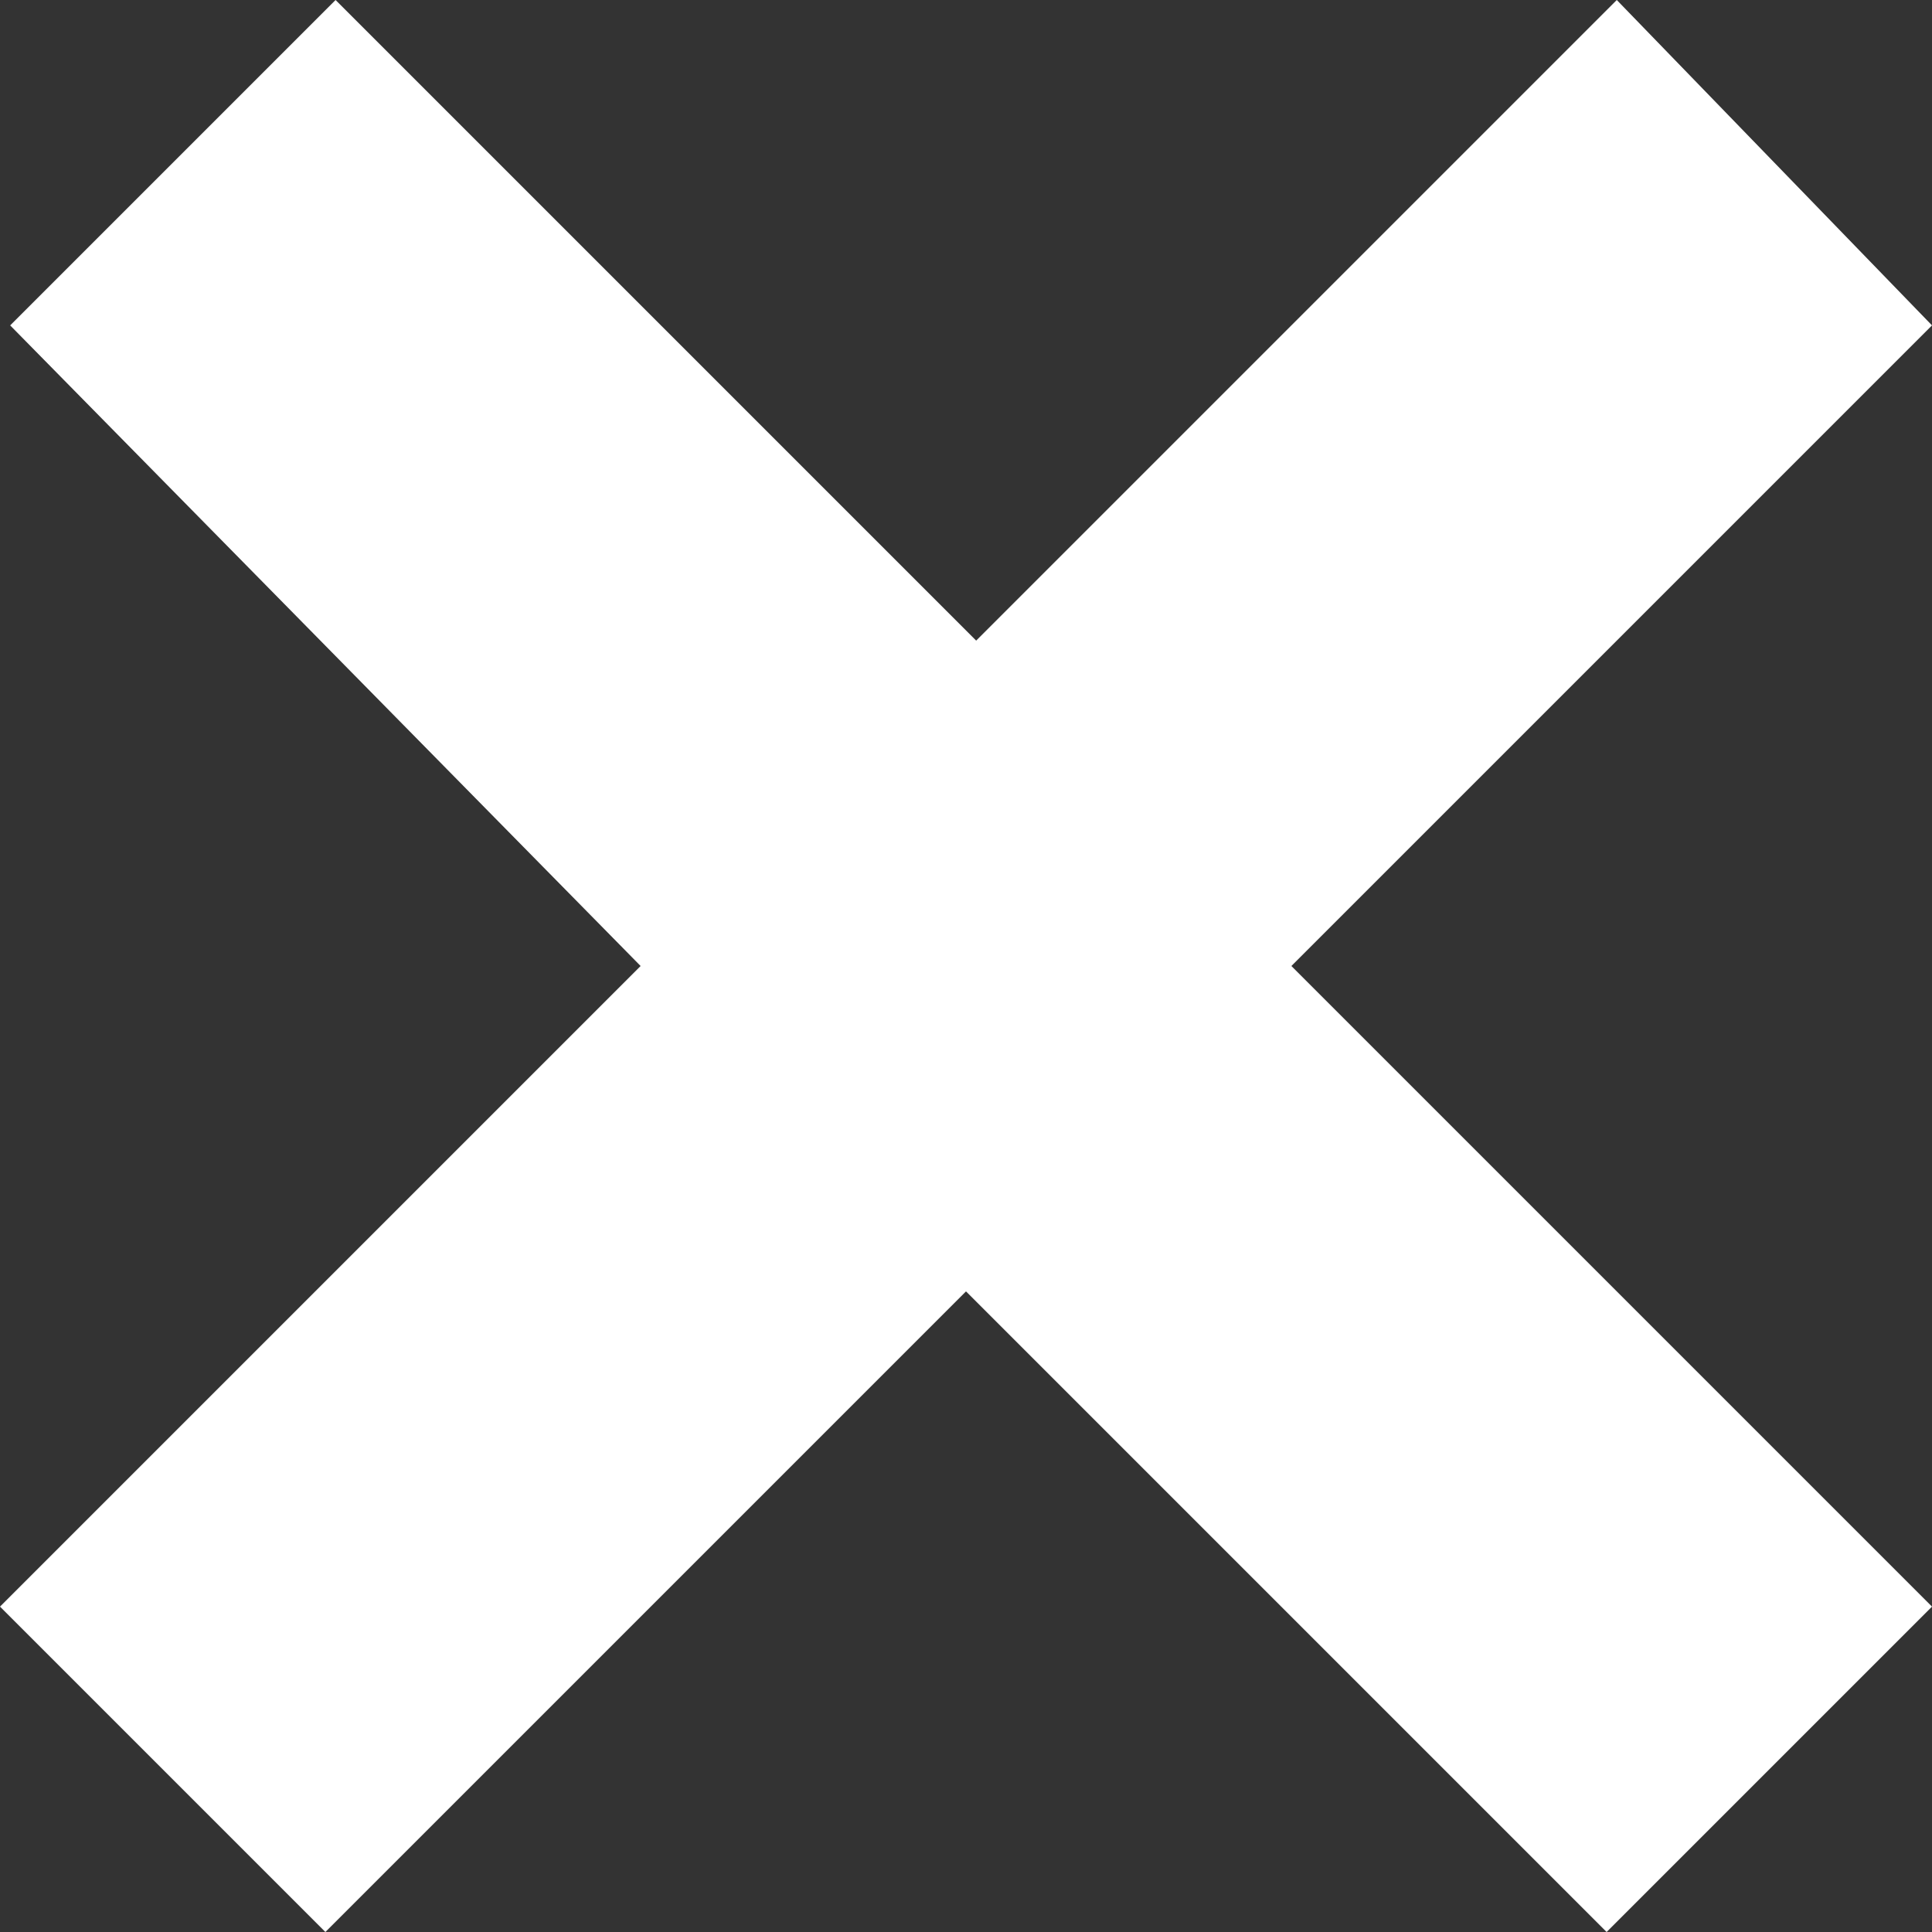 <?xml version="1.0" encoding="utf-8"?>
<!-- Generator: Adobe Illustrator 18.1.1, SVG Export Plug-In . SVG Version: 6.00 Build 0)  -->
<svg version="1.1" id="Shape_1_1_" xmlns="http://www.w3.org/2000/svg" xmlns:xlink="http://www.w3.org/1999/xlink" x="0px" y="0px"
	 width="21"  height="21" viewBox="0 0 19 19" enable-background="new 0 0 19 19" xml:space="preserve">
<rect x="0" y="0" width="19" height="19" fill="#333333" stroke="none"/>
<path fill="#FFFFFF" d="M0.1,3.2l3.2-3.2l6.3,6.3l6.3-6.3L19,3.2l-6.3,6.3l6.3,6.3L15.8,19l-6.3-6.3L3.2,19l-3.2-3.2l6.3-6.3
	L0.1,3.2z"/>
</svg>
